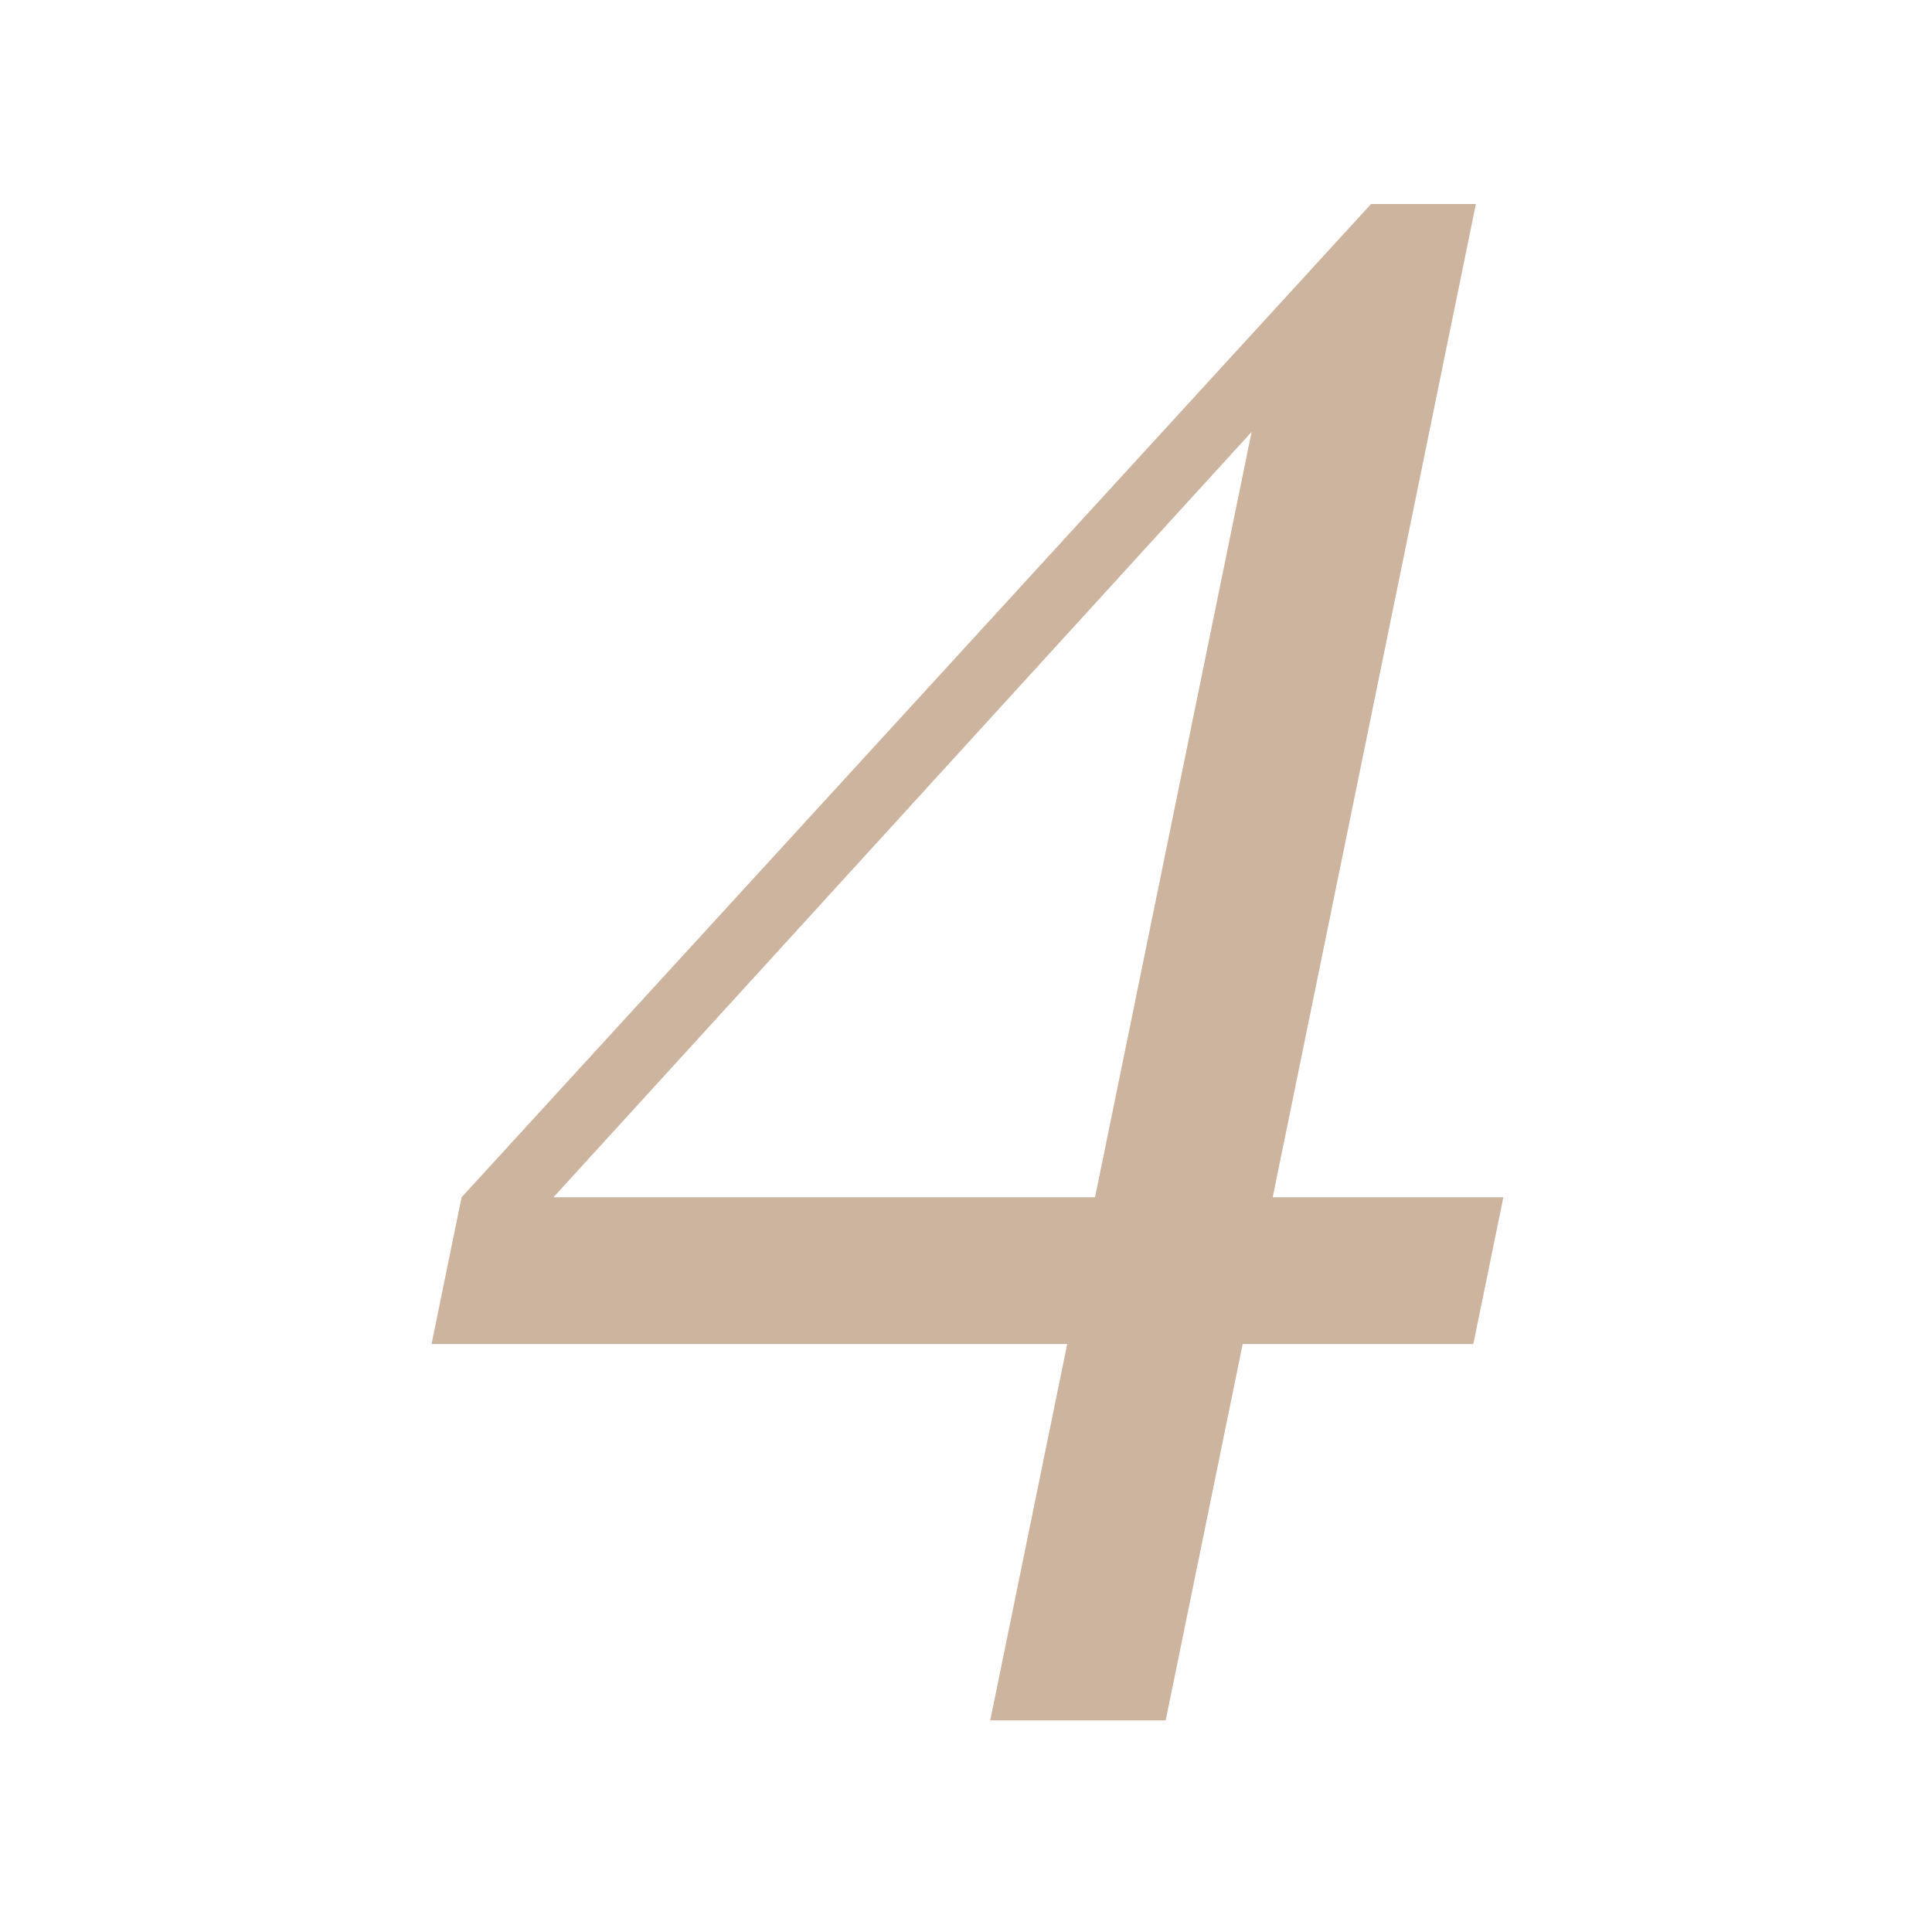 <svg xmlns="http://www.w3.org/2000/svg" xmlns:xlink="http://www.w3.org/1999/xlink" id="&#x5716;&#x5C64;_1" x="0px" y="0px" width="80px" height="80px" viewBox="10 10 80 80" xml:space="preserve"><path fill="#CCB49F" d="M29.113,59.577l-1.244,6.077h26.322l-3.188,15.584h7.266l3.188-15.584h9.551l1.243-6.077H62.7l8.413-41.128 h-4.342L29.113,59.577z M55.343,59.577H32.917l28.909-31.693L55.343,59.577z"></path></svg>